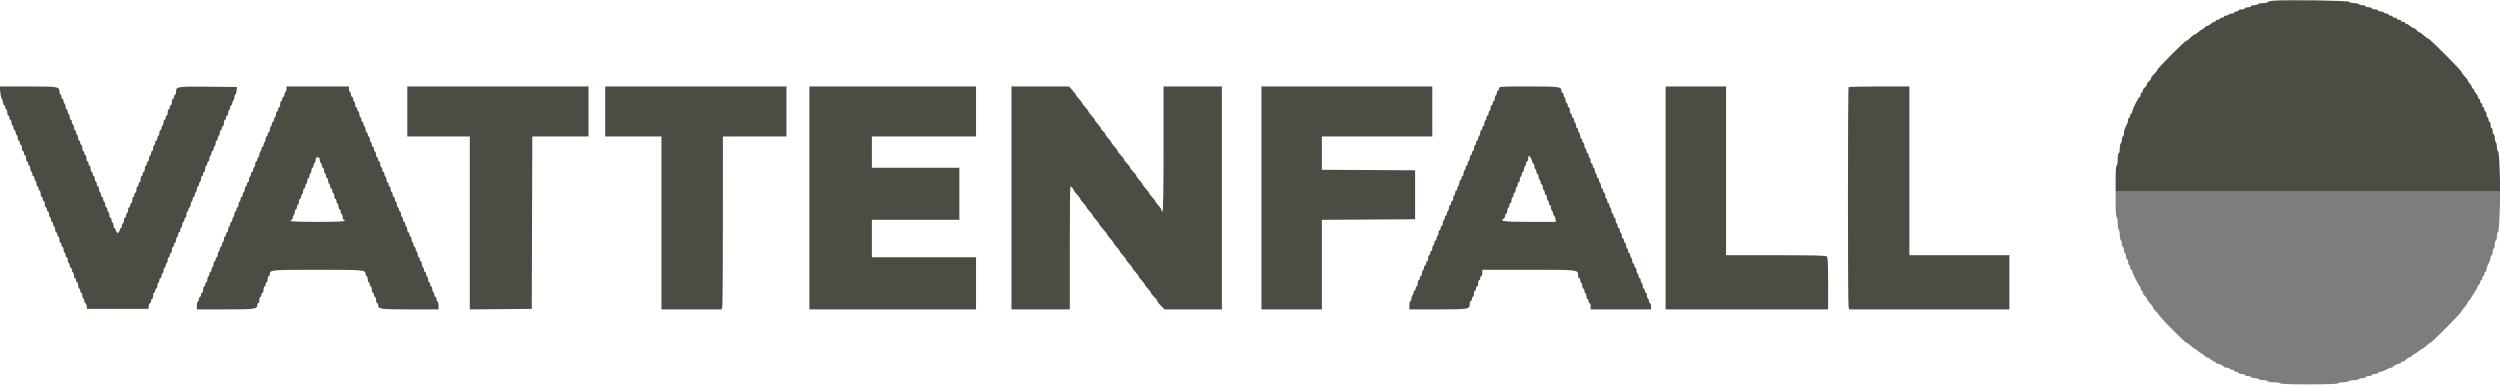 <svg id="svg" version="1.1" xmlns="http://www.w3.org/2000/svg" xmlns:xlink="http://www.w3.org/1999/xlink" width="400" height="61.667" viewBox="0, 0, 400,61.667"><g id="svgg"><path id="path0" d="M338.500 32.657 C 338.500 33.804,338.571 34.691,338.667 34.750 C 338.758 34.807,338.833 35.257,338.833 35.750 C 338.833 36.243,338.908 36.693,339.000 36.750 C 339.092 36.807,339.167 37.182,339.167 37.583 C 339.167 37.985,339.242 38.360,339.333 38.417 C 339.425 38.473,339.500 38.740,339.500 39.010 C 339.500 39.279,339.575 39.500,339.667 39.500 C 339.758 39.500,339.833 39.725,339.833 40.000 C 339.833 40.275,339.908 40.500,340.000 40.500 C 340.092 40.500,340.167 40.725,340.167 41.000 C 340.167 41.275,340.242 41.500,340.333 41.500 C 340.425 41.500,340.500 41.683,340.500 41.907 C 340.500 42.131,340.575 42.360,340.667 42.417 C 340.758 42.473,340.833 42.665,340.833 42.843 C 340.833 43.021,340.908 43.167,341.000 43.167 C 341.092 43.167,341.167 43.269,341.167 43.393 C 341.167 43.667,342.199 45.727,342.375 45.806 C 342.444 45.836,342.500 46.005,342.500 46.181 C 342.500 46.356,342.575 46.500,342.667 46.500 C 342.758 46.500,342.833 46.633,342.833 46.797 C 342.833 46.960,342.983 47.201,343.167 47.333 C 343.350 47.465,343.500 47.670,343.500 47.788 C 343.500 47.906,343.725 48.238,344.000 48.526 C 344.275 48.814,344.500 49.123,344.500 49.214 C 344.500 49.304,344.632 49.499,344.794 49.647 C 344.955 49.795,345.310 50.216,345.582 50.581 C 346.205 51.417,349.629 54.833,349.843 54.833 C 349.931 54.833,350.238 55.058,350.526 55.333 C 350.814 55.608,351.123 55.833,351.214 55.833 C 351.304 55.833,351.499 55.965,351.647 56.126 C 351.795 56.287,352.123 56.525,352.375 56.654 C 352.627 56.784,352.833 56.952,352.833 57.028 C 352.833 57.104,352.949 57.167,353.090 57.167 C 353.232 57.167,353.508 57.317,353.705 57.500 C 353.902 57.683,354.161 57.833,354.281 57.833 C 354.402 57.833,354.500 57.908,354.500 58.000 C 354.500 58.092,354.598 58.167,354.717 58.167 C 355.023 58.167,355.830 58.559,355.832 58.708 C 355.833 58.777,356.016 58.833,356.240 58.833 C 356.464 58.833,356.693 58.908,356.750 59.000 C 356.807 59.092,356.999 59.167,357.177 59.167 C 357.354 59.167,357.500 59.242,357.500 59.333 C 357.500 59.425,357.650 59.500,357.833 59.500 C 358.017 59.500,358.167 59.575,358.167 59.667 C 358.167 59.758,358.392 59.833,358.667 59.833 C 358.942 59.833,359.167 59.908,359.167 60.000 C 359.167 60.092,359.392 60.167,359.667 60.167 C 359.942 60.167,360.167 60.242,360.167 60.333 C 360.167 60.425,360.425 60.500,360.740 60.500 C 361.056 60.500,361.360 60.575,361.417 60.667 C 361.473 60.758,361.815 60.833,362.177 60.833 C 362.538 60.833,362.833 60.908,362.833 61.000 C 362.833 61.093,363.278 61.167,363.833 61.167 C 364.389 61.167,364.833 61.241,364.833 61.333 C 364.833 61.440,366.469 61.500,369.407 61.500 C 372.276 61.500,374.019 61.438,374.083 61.333 C 374.140 61.242,374.515 61.167,374.917 61.167 C 375.318 61.167,375.693 61.092,375.750 61.000 C 375.807 60.908,376.182 60.833,376.583 60.833 C 376.985 60.833,377.360 60.758,377.417 60.667 C 377.473 60.575,377.740 60.500,378.010 60.500 C 378.279 60.500,378.500 60.425,378.500 60.333 C 378.500 60.242,378.725 60.167,379.000 60.167 C 379.275 60.167,379.500 60.092,379.500 60.000 C 379.500 59.908,379.725 59.833,380.000 59.833 C 380.275 59.833,380.500 59.758,380.500 59.667 C 380.500 59.575,380.648 59.500,380.828 59.500 C 381.009 59.500,381.424 59.350,381.750 59.167 C 382.076 58.983,382.454 58.833,382.588 58.833 C 382.723 58.833,382.834 58.777,382.835 58.708 C 382.836 58.559,383.643 58.167,383.950 58.167 C 384.069 58.167,384.167 58.092,384.167 58.000 C 384.167 57.908,384.300 57.833,384.463 57.833 C 384.626 57.833,384.868 57.683,385.000 57.500 C 385.132 57.317,385.374 57.167,385.537 57.167 C 385.700 57.167,385.833 57.104,385.833 57.028 C 385.833 56.952,386.040 56.783,386.292 56.653 C 386.544 56.523,386.895 56.285,387.073 56.125 C 387.251 55.965,387.458 55.833,387.533 55.833 C 387.608 55.833,387.905 55.608,388.193 55.333 C 388.481 55.058,388.784 54.833,388.868 54.833 C 389.071 54.833,393.833 50.030,393.833 49.825 C 393.833 49.736,394.058 49.428,394.333 49.140 C 394.608 48.853,394.833 48.516,394.833 48.392 C 394.833 48.268,394.896 48.167,394.972 48.167 C 395.048 48.167,395.217 47.960,395.347 47.708 C 395.476 47.456,395.620 47.212,395.666 47.167 C 395.831 47.003,396.356 46.078,396.446 45.792 C 396.497 45.631,396.605 45.500,396.686 45.500 C 396.767 45.500,396.833 45.350,396.833 45.167 C 396.833 44.983,396.908 44.833,397.000 44.833 C 397.092 44.833,397.167 44.683,397.167 44.500 C 397.167 44.317,397.242 44.167,397.333 44.167 C 397.425 44.167,397.500 44.017,397.500 43.833 C 397.500 43.650,397.575 43.500,397.667 43.500 C 397.758 43.500,397.833 43.349,397.833 43.164 C 397.833 42.980,397.908 42.680,398.000 42.498 C 398.092 42.316,398.242 42.018,398.333 41.836 C 398.425 41.654,398.500 41.354,398.500 41.169 C 398.500 40.984,398.575 40.833,398.667 40.833 C 398.758 40.833,398.833 40.613,398.833 40.343 C 398.833 40.074,398.908 39.807,399.000 39.750 C 399.092 39.693,399.167 39.389,399.167 39.073 C 399.167 38.758,399.242 38.500,399.333 38.500 C 399.425 38.500,399.500 38.206,399.500 37.847 C 399.500 37.488,399.580 37.168,399.679 37.135 C 399.793 37.097,399.892 35.920,399.954 33.871 L 400.051 30.667 369.275 30.667 L 338.500 30.667 338.500 32.657 " stroke="none" fill="#7d7d7d" fill-rule="evenodd"></path><path id="path1" d="M363.708 0.114 C 363.227 0.153,362.833 0.255,362.833 0.342 C 362.833 0.429,362.500 0.500,362.093 0.500 C 361.686 0.500,361.307 0.575,361.250 0.667 C 361.193 0.758,360.926 0.833,360.657 0.833 C 360.387 0.833,360.167 0.908,360.167 1.000 C 360.167 1.092,359.942 1.167,359.667 1.167 C 359.392 1.167,359.167 1.242,359.167 1.333 C 359.167 1.425,358.942 1.500,358.667 1.500 C 358.392 1.500,358.167 1.575,358.167 1.667 C 358.167 1.758,358.017 1.833,357.833 1.833 C 357.650 1.833,357.500 1.908,357.500 2.000 C 357.500 2.092,357.317 2.167,357.093 2.167 C 356.869 2.167,356.640 2.242,356.583 2.333 C 356.527 2.425,356.335 2.500,356.157 2.500 C 355.979 2.500,355.833 2.575,355.833 2.667 C 355.833 2.758,355.683 2.833,355.500 2.833 C 355.317 2.833,355.167 2.908,355.167 3.000 C 355.167 3.092,355.017 3.167,354.833 3.167 C 354.650 3.167,354.500 3.242,354.500 3.333 C 354.500 3.425,354.402 3.500,354.281 3.500 C 354.161 3.500,353.902 3.650,353.705 3.833 C 353.508 4.017,353.232 4.167,353.090 4.167 C 352.949 4.167,352.833 4.229,352.833 4.305 C 352.833 4.381,352.627 4.550,352.375 4.679 C 352.123 4.808,351.795 5.046,351.647 5.207 C 351.499 5.368,351.285 5.500,351.172 5.500 C 351.059 5.500,350.757 5.725,350.500 6.000 C 350.243 6.275,349.947 6.500,349.843 6.500 C 349.606 6.500,345.167 10.956,345.167 11.193 C 345.167 11.288,344.942 11.576,344.667 11.833 C 344.392 12.090,344.167 12.404,344.167 12.530 C 344.167 12.656,344.017 12.868,343.833 13.000 C 343.650 13.132,343.500 13.357,343.500 13.500 C 343.500 13.643,343.350 13.868,343.167 14.000 C 342.983 14.132,342.833 14.374,342.833 14.537 C 342.833 14.700,342.758 14.833,342.667 14.833 C 342.575 14.833,342.500 14.983,342.500 15.167 C 342.500 15.350,342.438 15.500,342.361 15.500 C 342.169 15.500,341.167 17.477,341.167 17.857 C 341.167 18.027,341.092 18.167,341.000 18.167 C 340.908 18.167,340.833 18.317,340.833 18.500 C 340.833 18.683,340.758 18.833,340.667 18.833 C 340.575 18.833,340.500 18.984,340.500 19.169 C 340.500 19.493,340.441 19.654,340.026 20.456 C 339.920 20.661,339.833 21.055,339.833 21.331 C 339.833 21.607,339.758 21.833,339.667 21.833 C 339.575 21.833,339.500 22.054,339.500 22.323 C 339.500 22.593,339.425 22.860,339.333 22.917 C 339.242 22.973,339.167 23.353,339.167 23.760 C 339.167 24.167,339.092 24.500,339.000 24.500 C 338.907 24.500,338.833 24.944,338.833 25.500 C 338.833 26.056,338.759 26.500,338.667 26.500 C 338.564 26.500,338.500 27.306,338.500 28.583 L 338.500 30.667 369.275 30.667 L 400.051 30.667 399.954 27.462 C 399.892 25.413,399.793 24.237,399.679 24.198 C 399.580 24.166,399.500 23.850,399.500 23.496 C 399.500 23.142,399.425 22.807,399.333 22.750 C 399.242 22.693,399.167 22.389,399.167 22.073 C 399.167 21.758,399.092 21.500,399.000 21.500 C 398.908 21.500,398.833 21.275,398.833 21.000 C 398.833 20.725,398.758 20.500,398.667 20.500 C 398.575 20.500,398.500 20.275,398.500 20.000 C 398.500 19.725,398.425 19.500,398.333 19.500 C 398.242 19.500,398.167 19.354,398.167 19.177 C 398.167 18.999,398.092 18.807,398.000 18.750 C 397.908 18.693,397.833 18.464,397.833 18.240 C 397.833 18.016,397.758 17.833,397.667 17.833 C 397.575 17.833,397.500 17.683,397.500 17.500 C 397.500 17.317,397.425 17.167,397.333 17.167 C 397.242 17.167,397.167 17.017,397.167 16.833 C 397.167 16.650,397.092 16.500,397.000 16.500 C 396.908 16.500,396.833 16.350,396.833 16.167 C 396.833 15.983,396.758 15.833,396.667 15.833 C 396.575 15.833,396.500 15.718,396.500 15.576 C 396.500 15.435,396.350 15.158,396.167 14.962 C 395.983 14.765,395.833 14.505,395.833 14.385 C 395.833 14.265,395.758 14.167,395.667 14.167 C 395.575 14.167,395.500 14.068,395.500 13.948 C 395.500 13.828,395.350 13.569,395.167 13.372 C 394.983 13.175,394.833 12.947,394.833 12.865 C 394.833 12.783,394.608 12.481,394.333 12.193 C 394.058 11.905,393.833 11.594,393.833 11.502 C 393.833 11.274,388.740 6.167,388.513 6.167 C 388.412 6.167,388.095 5.942,387.807 5.667 C 387.519 5.392,387.199 5.167,387.095 5.167 C 386.992 5.167,386.799 5.017,386.667 4.833 C 386.535 4.650,386.327 4.500,386.206 4.500 C 386.085 4.500,385.825 4.350,385.628 4.167 C 385.431 3.983,385.172 3.833,385.052 3.833 C 384.932 3.833,384.833 3.758,384.833 3.667 C 384.833 3.575,384.683 3.500,384.500 3.500 C 384.317 3.500,384.167 3.425,384.167 3.333 C 384.167 3.242,384.017 3.167,383.833 3.167 C 383.650 3.167,383.500 3.092,383.500 3.000 C 383.500 2.908,383.350 2.833,383.167 2.833 C 382.983 2.833,382.833 2.758,382.833 2.667 C 382.833 2.575,382.683 2.500,382.500 2.500 C 382.317 2.500,382.167 2.425,382.167 2.333 C 382.167 2.242,382.021 2.167,381.843 2.167 C 381.665 2.167,381.473 2.092,381.417 2.000 C 381.360 1.908,381.131 1.833,380.907 1.833 C 380.683 1.833,380.500 1.758,380.500 1.667 C 380.500 1.575,380.275 1.500,380.000 1.500 C 379.725 1.500,379.500 1.425,379.500 1.333 C 379.500 1.242,379.275 1.167,379.000 1.167 C 378.725 1.167,378.500 1.092,378.500 1.000 C 378.500 0.908,378.279 0.833,378.010 0.833 C 377.740 0.833,377.473 0.758,377.417 0.667 C 377.360 0.575,377.033 0.500,376.690 0.500 C 376.347 0.500,375.973 0.406,375.858 0.292 C 375.652 0.085,365.860 -0.058,363.708 0.114 M0.050 14.774 C 0.104 15.291,0.227 15.793,0.324 15.890 C 0.421 15.987,0.500 16.239,0.500 16.450 C 0.500 16.661,0.575 16.833,0.667 16.833 C 0.758 16.833,0.833 16.983,0.833 17.167 C 0.833 17.350,0.908 17.500,1.000 17.500 C 1.092 17.500,1.167 17.725,1.167 18.000 C 1.167 18.275,1.242 18.500,1.333 18.500 C 1.425 18.500,1.500 18.650,1.500 18.833 C 1.500 19.017,1.575 19.167,1.667 19.167 C 1.758 19.167,1.833 19.350,1.833 19.573 C 1.833 19.797,1.908 20.027,2.000 20.083 C 2.092 20.140,2.167 20.332,2.167 20.510 C 2.167 20.688,2.242 20.833,2.333 20.833 C 2.425 20.833,2.500 20.979,2.500 21.157 C 2.500 21.335,2.575 21.527,2.667 21.583 C 2.758 21.640,2.833 21.869,2.833 22.093 C 2.833 22.317,2.908 22.500,3.000 22.500 C 3.092 22.500,3.167 22.650,3.167 22.833 C 3.167 23.017,3.242 23.167,3.333 23.167 C 3.425 23.167,3.500 23.392,3.500 23.667 C 3.500 23.942,3.575 24.167,3.667 24.167 C 3.758 24.167,3.833 24.317,3.833 24.500 C 3.833 24.683,3.908 24.833,4.000 24.833 C 4.092 24.833,4.167 25.058,4.167 25.333 C 4.167 25.608,4.242 25.833,4.333 25.833 C 4.425 25.833,4.500 25.983,4.500 26.167 C 4.500 26.350,4.575 26.500,4.667 26.500 C 4.758 26.500,4.833 26.683,4.833 26.907 C 4.833 27.131,4.908 27.360,5.000 27.417 C 5.092 27.473,5.167 27.665,5.167 27.843 C 5.167 28.021,5.242 28.167,5.333 28.167 C 5.425 28.167,5.500 28.312,5.500 28.490 C 5.500 28.668,5.575 28.860,5.667 28.917 C 5.758 28.973,5.833 29.203,5.833 29.427 C 5.833 29.650,5.908 29.833,6.000 29.833 C 6.092 29.833,6.167 29.983,6.167 30.167 C 6.167 30.350,6.242 30.500,6.333 30.500 C 6.425 30.500,6.500 30.725,6.500 31.000 C 6.500 31.275,6.575 31.500,6.667 31.500 C 6.758 31.500,6.833 31.650,6.833 31.833 C 6.833 32.017,6.908 32.167,7.000 32.167 C 7.092 32.167,7.167 32.392,7.167 32.667 C 7.167 32.942,7.242 33.167,7.333 33.167 C 7.425 33.167,7.500 33.317,7.500 33.500 C 7.500 33.683,7.575 33.833,7.667 33.833 C 7.758 33.833,7.833 34.016,7.833 34.240 C 7.833 34.464,7.908 34.693,8.000 34.750 C 8.092 34.807,8.167 34.999,8.167 35.177 C 8.167 35.354,8.242 35.500,8.333 35.500 C 8.425 35.500,8.500 35.646,8.500 35.823 C 8.500 36.001,8.575 36.193,8.667 36.250 C 8.758 36.307,8.833 36.536,8.833 36.760 C 8.833 36.984,8.908 37.167,9.000 37.167 C 9.092 37.167,9.167 37.317,9.167 37.500 C 9.167 37.683,9.242 37.833,9.333 37.833 C 9.425 37.833,9.500 38.058,9.500 38.333 C 9.500 38.608,9.575 38.833,9.667 38.833 C 9.758 38.833,9.833 38.983,9.833 39.167 C 9.833 39.350,9.908 39.500,10.000 39.500 C 10.092 39.500,10.167 39.683,10.167 39.907 C 10.167 40.131,10.242 40.360,10.333 40.417 C 10.425 40.473,10.500 40.665,10.500 40.843 C 10.500 41.021,10.575 41.167,10.667 41.167 C 10.758 41.167,10.833 41.350,10.833 41.573 C 10.833 41.797,10.908 42.027,11.000 42.083 C 11.092 42.140,11.167 42.332,11.167 42.510 C 11.167 42.688,11.242 42.833,11.333 42.833 C 11.425 42.833,11.500 42.979,11.500 43.157 C 11.500 43.335,11.575 43.527,11.667 43.583 C 11.758 43.640,11.833 43.869,11.833 44.093 C 11.833 44.317,11.908 44.500,12.000 44.500 C 12.092 44.500,12.167 44.650,12.167 44.833 C 12.167 45.017,12.242 45.167,12.333 45.167 C 12.425 45.167,12.500 45.392,12.500 45.667 C 12.500 45.942,12.575 46.167,12.667 46.167 C 12.758 46.167,12.833 46.317,12.833 46.500 C 12.833 46.683,12.908 46.833,13.000 46.833 C 13.092 46.833,13.167 47.016,13.167 47.240 C 13.167 47.464,13.242 47.693,13.333 47.750 C 13.425 47.807,13.500 47.999,13.500 48.177 C 13.500 48.354,13.570 48.500,13.656 48.500 C 13.741 48.500,13.835 48.706,13.864 48.958 L 13.917 49.417 18.833 49.417 L 23.750 49.417 23.803 48.958 C 23.832 48.706,23.925 48.500,24.011 48.500 C 24.097 48.500,24.167 48.350,24.167 48.167 C 24.167 47.983,24.242 47.833,24.333 47.833 C 24.425 47.833,24.500 47.608,24.500 47.333 C 24.500 47.058,24.575 46.833,24.667 46.833 C 24.758 46.833,24.833 46.683,24.833 46.500 C 24.833 46.317,24.908 46.167,25.000 46.167 C 25.092 46.167,25.167 45.984,25.167 45.760 C 25.167 45.536,25.242 45.307,25.333 45.250 C 25.425 45.193,25.500 45.001,25.500 44.823 C 25.500 44.646,25.575 44.500,25.667 44.500 C 25.758 44.500,25.833 44.354,25.833 44.177 C 25.833 43.999,25.908 43.807,26.000 43.750 C 26.092 43.693,26.167 43.464,26.167 43.240 C 26.167 43.016,26.242 42.833,26.333 42.833 C 26.425 42.833,26.500 42.688,26.500 42.510 C 26.500 42.332,26.575 42.140,26.667 42.083 C 26.758 42.027,26.833 41.797,26.833 41.573 C 26.833 41.350,26.908 41.167,27.000 41.167 C 27.092 41.167,27.167 41.017,27.167 40.833 C 27.167 40.650,27.242 40.500,27.333 40.500 C 27.425 40.500,27.500 40.275,27.500 40.000 C 27.500 39.725,27.575 39.500,27.667 39.500 C 27.758 39.500,27.833 39.350,27.833 39.167 C 27.833 38.983,27.908 38.833,28.000 38.833 C 28.092 38.833,28.167 38.650,28.167 38.427 C 28.167 38.203,28.242 37.973,28.333 37.917 C 28.425 37.860,28.500 37.668,28.500 37.490 C 28.500 37.312,28.575 37.167,28.667 37.167 C 28.758 37.167,28.833 37.021,28.833 36.843 C 28.833 36.665,28.908 36.473,29.000 36.417 C 29.092 36.360,29.167 36.131,29.167 35.907 C 29.167 35.683,29.242 35.500,29.333 35.500 C 29.425 35.500,29.500 35.350,29.500 35.167 C 29.500 34.983,29.575 34.833,29.667 34.833 C 29.758 34.833,29.833 34.608,29.833 34.333 C 29.833 34.058,29.908 33.833,30.000 33.833 C 30.092 33.833,30.167 33.683,30.167 33.500 C 30.167 33.317,30.242 33.167,30.333 33.167 C 30.425 33.167,30.500 32.984,30.500 32.760 C 30.500 32.536,30.575 32.307,30.667 32.250 C 30.758 32.193,30.833 32.001,30.833 31.823 C 30.833 31.646,30.908 31.500,31.000 31.500 C 31.092 31.500,31.167 31.354,31.167 31.177 C 31.167 30.999,31.242 30.807,31.333 30.750 C 31.425 30.693,31.500 30.464,31.500 30.240 C 31.500 30.016,31.575 29.833,31.667 29.833 C 31.758 29.833,31.833 29.688,31.833 29.510 C 31.833 29.332,31.908 29.140,32.000 29.083 C 32.092 29.027,32.167 28.797,32.167 28.573 C 32.167 28.350,32.242 28.167,32.333 28.167 C 32.425 28.167,32.500 28.017,32.500 27.833 C 32.500 27.650,32.575 27.500,32.667 27.500 C 32.758 27.500,32.833 27.275,32.833 27.000 C 32.833 26.725,32.908 26.500,33.000 26.500 C 33.092 26.500,33.167 26.350,33.167 26.167 C 33.167 25.983,33.242 25.833,33.333 25.833 C 33.425 25.833,33.500 25.650,33.500 25.427 C 33.500 25.203,33.575 24.973,33.667 24.917 C 33.758 24.860,33.833 24.668,33.833 24.490 C 33.833 24.312,33.908 24.167,34.000 24.167 C 34.092 24.167,34.167 24.021,34.167 23.843 C 34.167 23.665,34.242 23.473,34.333 23.417 C 34.425 23.360,34.500 23.131,34.500 22.907 C 34.500 22.683,34.575 22.500,34.667 22.500 C 34.758 22.500,34.833 22.354,34.833 22.177 C 34.833 21.999,34.908 21.807,35.000 21.750 C 35.092 21.693,35.167 21.464,35.167 21.240 C 35.167 21.016,35.242 20.833,35.333 20.833 C 35.425 20.833,35.500 20.683,35.500 20.500 C 35.500 20.317,35.575 20.167,35.667 20.167 C 35.758 20.167,35.833 19.942,35.833 19.667 C 35.833 19.392,35.908 19.167,36.000 19.167 C 36.092 19.167,36.167 19.017,36.167 18.833 C 36.167 18.650,36.242 18.500,36.333 18.500 C 36.425 18.500,36.500 18.317,36.500 18.093 C 36.500 17.869,36.575 17.640,36.667 17.583 C 36.758 17.527,36.833 17.335,36.833 17.157 C 36.833 16.979,36.908 16.833,37.000 16.833 C 37.092 16.833,37.167 16.688,37.167 16.510 C 37.167 16.332,37.242 16.140,37.333 16.083 C 37.425 16.027,37.500 15.804,37.500 15.587 C 37.500 15.371,37.568 15.169,37.652 15.139 C 37.735 15.108,37.829 14.821,37.860 14.500 L 37.917 13.917 33.282 13.872 C 28.249 13.824,28.167 13.838,28.167 14.738 C 28.167 14.974,28.092 15.167,28.000 15.167 C 27.908 15.167,27.833 15.317,27.833 15.500 C 27.833 15.683,27.758 15.833,27.667 15.833 C 27.575 15.833,27.500 16.058,27.500 16.333 C 27.500 16.608,27.425 16.833,27.333 16.833 C 27.242 16.833,27.167 16.983,27.167 17.167 C 27.167 17.350,27.092 17.500,27.000 17.500 C 26.908 17.500,26.833 17.725,26.833 18.000 C 26.833 18.275,26.758 18.500,26.667 18.500 C 26.575 18.500,26.500 18.650,26.500 18.833 C 26.500 19.017,26.425 19.167,26.333 19.167 C 26.242 19.167,26.167 19.350,26.167 19.573 C 26.167 19.797,26.092 20.027,26.000 20.083 C 25.908 20.140,25.833 20.332,25.833 20.510 C 25.833 20.688,25.758 20.833,25.667 20.833 C 25.575 20.833,25.500 21.016,25.500 21.240 C 25.500 21.464,25.425 21.693,25.333 21.750 C 25.242 21.807,25.167 21.999,25.167 22.177 C 25.167 22.354,25.092 22.500,25.000 22.500 C 24.908 22.500,24.833 22.646,24.833 22.823 C 24.833 23.001,24.758 23.193,24.667 23.250 C 24.575 23.307,24.500 23.536,24.500 23.760 C 24.500 23.984,24.425 24.167,24.333 24.167 C 24.242 24.167,24.167 24.312,24.167 24.490 C 24.167 24.668,24.092 24.860,24.000 24.917 C 23.908 24.973,23.833 25.203,23.833 25.427 C 23.833 25.650,23.758 25.833,23.667 25.833 C 23.575 25.833,23.500 25.983,23.500 26.167 C 23.500 26.350,23.425 26.500,23.333 26.500 C 23.242 26.500,23.167 26.725,23.167 27.000 C 23.167 27.275,23.092 27.500,23.000 27.500 C 22.908 27.500,22.833 27.650,22.833 27.833 C 22.833 28.017,22.758 28.167,22.667 28.167 C 22.575 28.167,22.500 28.392,22.500 28.667 C 22.500 28.942,22.425 29.167,22.333 29.167 C 22.242 29.167,22.167 29.317,22.167 29.500 C 22.167 29.683,22.092 29.833,22.000 29.833 C 21.908 29.833,21.833 30.058,21.833 30.333 C 21.833 30.608,21.758 30.833,21.667 30.833 C 21.575 30.833,21.500 30.983,21.500 31.167 C 21.500 31.350,21.425 31.500,21.333 31.500 C 21.242 31.500,21.167 31.725,21.167 32.000 C 21.167 32.275,21.092 32.500,21.000 32.500 C 20.908 32.500,20.833 32.650,20.833 32.833 C 20.833 33.017,20.758 33.167,20.667 33.167 C 20.575 33.167,20.500 33.350,20.500 33.573 C 20.500 33.797,20.425 34.027,20.333 34.083 C 20.242 34.140,20.167 34.332,20.167 34.510 C 20.167 34.688,20.092 34.833,20.000 34.833 C 19.908 34.833,19.833 35.016,19.833 35.240 C 19.833 35.464,19.758 35.693,19.667 35.750 C 19.575 35.807,19.500 35.999,19.500 36.177 C 19.500 36.354,19.430 36.500,19.345 36.500 C 19.260 36.500,19.166 36.669,19.137 36.875 C 19.107 37.081,18.971 37.250,18.833 37.250 C 18.696 37.250,18.559 37.081,18.530 36.875 C 18.501 36.669,18.407 36.500,18.322 36.500 C 18.236 36.500,18.167 36.317,18.167 36.093 C 18.167 35.869,18.092 35.640,18.000 35.583 C 17.908 35.527,17.833 35.335,17.833 35.157 C 17.833 34.979,17.758 34.833,17.667 34.833 C 17.575 34.833,17.500 34.650,17.500 34.427 C 17.500 34.203,17.425 33.973,17.333 33.917 C 17.242 33.860,17.167 33.668,17.167 33.490 C 17.167 33.312,17.092 33.167,17.000 33.167 C 16.908 33.167,16.833 32.984,16.833 32.760 C 16.833 32.536,16.758 32.307,16.667 32.250 C 16.575 32.193,16.500 32.001,16.500 31.823 C 16.500 31.646,16.425 31.500,16.333 31.500 C 16.242 31.500,16.167 31.354,16.167 31.177 C 16.167 30.999,16.092 30.807,16.000 30.750 C 15.908 30.693,15.833 30.464,15.833 30.240 C 15.833 30.016,15.758 29.833,15.667 29.833 C 15.575 29.833,15.500 29.688,15.500 29.510 C 15.500 29.332,15.425 29.140,15.333 29.083 C 15.242 29.027,15.167 28.797,15.167 28.573 C 15.167 28.350,15.092 28.167,15.000 28.167 C 14.908 28.167,14.833 28.017,14.833 27.833 C 14.833 27.650,14.758 27.500,14.667 27.500 C 14.575 27.500,14.500 27.275,14.500 27.000 C 14.500 26.725,14.425 26.500,14.333 26.500 C 14.242 26.500,14.167 26.350,14.167 26.167 C 14.167 25.983,14.092 25.833,14.000 25.833 C 13.908 25.833,13.833 25.608,13.833 25.333 C 13.833 25.058,13.758 24.833,13.667 24.833 C 13.575 24.833,13.500 24.683,13.500 24.500 C 13.500 24.317,13.425 24.167,13.333 24.167 C 13.242 24.167,13.167 23.942,13.167 23.667 C 13.167 23.392,13.092 23.167,13.000 23.167 C 12.908 23.167,12.833 23.017,12.833 22.833 C 12.833 22.650,12.758 22.500,12.667 22.500 C 12.575 22.500,12.500 22.317,12.500 22.093 C 12.500 21.869,12.425 21.640,12.333 21.583 C 12.242 21.527,12.167 21.335,12.167 21.157 C 12.167 20.979,12.092 20.833,12.000 20.833 C 11.908 20.833,11.833 20.650,11.833 20.427 C 11.833 20.203,11.758 19.973,11.667 19.917 C 11.575 19.860,11.500 19.668,11.500 19.490 C 11.500 19.312,11.425 19.167,11.333 19.167 C 11.242 19.167,11.167 18.984,11.167 18.760 C 11.167 18.536,11.092 18.307,11.000 18.250 C 10.908 18.193,10.833 18.001,10.833 17.823 C 10.833 17.646,10.758 17.500,10.667 17.500 C 10.575 17.500,10.500 17.317,10.500 17.093 C 10.500 16.869,10.425 16.640,10.333 16.583 C 10.242 16.527,10.167 16.335,10.167 16.157 C 10.167 15.979,10.092 15.833,10.000 15.833 C 9.908 15.833,9.833 15.688,9.833 15.510 C 9.833 15.332,9.758 15.140,9.667 15.083 C 9.575 15.027,9.500 14.829,9.500 14.645 C 9.500 13.863,9.316 13.833,4.489 13.833 L -0.047 13.833 0.050 14.774 M45.833 14.240 C 45.833 14.464,45.758 14.693,45.667 14.750 C 45.575 14.807,45.500 14.999,45.500 15.177 C 45.500 15.354,45.425 15.500,45.333 15.500 C 45.242 15.500,45.167 15.650,45.167 15.833 C 45.167 16.017,45.092 16.167,45.000 16.167 C 44.908 16.167,44.833 16.392,44.833 16.667 C 44.833 16.942,44.758 17.167,44.667 17.167 C 44.575 17.167,44.500 17.317,44.500 17.500 C 44.500 17.683,44.425 17.833,44.333 17.833 C 44.242 17.833,44.167 18.016,44.167 18.240 C 44.167 18.464,44.092 18.693,44.000 18.750 C 43.908 18.807,43.833 18.999,43.833 19.177 C 43.833 19.354,43.758 19.500,43.667 19.500 C 43.575 19.500,43.500 19.646,43.500 19.823 C 43.500 20.001,43.425 20.193,43.333 20.250 C 43.242 20.307,43.167 20.536,43.167 20.760 C 43.167 20.984,43.092 21.167,43.000 21.167 C 42.908 21.167,42.833 21.317,42.833 21.500 C 42.833 21.683,42.758 21.833,42.667 21.833 C 42.575 21.833,42.500 22.016,42.500 22.240 C 42.500 22.464,42.425 22.693,42.333 22.750 C 42.242 22.807,42.167 22.999,42.167 23.177 C 42.167 23.354,42.092 23.500,42.000 23.500 C 41.908 23.500,41.833 23.646,41.833 23.823 C 41.833 24.001,41.758 24.193,41.667 24.250 C 41.575 24.307,41.500 24.536,41.500 24.760 C 41.500 24.984,41.425 25.167,41.333 25.167 C 41.242 25.167,41.167 25.317,41.167 25.500 C 41.167 25.683,41.092 25.833,41.000 25.833 C 40.908 25.833,40.833 26.016,40.833 26.240 C 40.833 26.464,40.758 26.693,40.667 26.750 C 40.575 26.807,40.500 26.999,40.500 27.177 C 40.500 27.354,40.425 27.500,40.333 27.500 C 40.242 27.500,40.167 27.646,40.167 27.823 C 40.167 28.001,40.092 28.193,40.000 28.250 C 39.908 28.307,39.833 28.536,39.833 28.760 C 39.833 28.984,39.758 29.167,39.667 29.167 C 39.575 29.167,39.500 29.317,39.500 29.500 C 39.500 29.683,39.425 29.833,39.333 29.833 C 39.242 29.833,39.167 30.016,39.167 30.240 C 39.167 30.464,39.092 30.693,39.000 30.750 C 38.908 30.807,38.833 30.999,38.833 31.177 C 38.833 31.354,38.758 31.500,38.667 31.500 C 38.575 31.500,38.500 31.646,38.500 31.823 C 38.500 32.001,38.425 32.193,38.333 32.250 C 38.242 32.307,38.167 32.536,38.167 32.760 C 38.167 32.984,38.092 33.167,38.000 33.167 C 37.908 33.167,37.833 33.317,37.833 33.500 C 37.833 33.683,37.758 33.833,37.667 33.833 C 37.575 33.833,37.500 34.016,37.500 34.240 C 37.500 34.464,37.425 34.693,37.333 34.750 C 37.242 34.807,37.167 34.999,37.167 35.177 C 37.167 35.354,37.092 35.500,37.000 35.500 C 36.908 35.500,36.833 35.646,36.833 35.823 C 36.833 36.001,36.758 36.193,36.667 36.250 C 36.575 36.307,36.500 36.536,36.500 36.760 C 36.500 36.984,36.425 37.167,36.333 37.167 C 36.242 37.167,36.167 37.317,36.167 37.500 C 36.167 37.683,36.092 37.833,36.000 37.833 C 35.908 37.833,35.833 38.016,35.833 38.240 C 35.833 38.464,35.758 38.693,35.667 38.750 C 35.575 38.807,35.500 38.999,35.500 39.177 C 35.500 39.354,35.425 39.500,35.333 39.500 C 35.242 39.500,35.167 39.646,35.167 39.823 C 35.167 40.001,35.092 40.193,35.000 40.250 C 34.908 40.307,34.833 40.536,34.833 40.760 C 34.833 40.984,34.758 41.167,34.667 41.167 C 34.575 41.167,34.500 41.317,34.500 41.500 C 34.500 41.683,34.425 41.833,34.333 41.833 C 34.242 41.833,34.167 42.016,34.167 42.240 C 34.167 42.464,34.092 42.693,34.000 42.750 C 33.908 42.807,33.833 42.999,33.833 43.177 C 33.833 43.354,33.758 43.500,33.667 43.500 C 33.575 43.500,33.500 43.646,33.500 43.823 C 33.500 44.001,33.425 44.193,33.333 44.250 C 33.242 44.307,33.167 44.536,33.167 44.760 C 33.167 44.984,33.092 45.167,33.000 45.167 C 32.908 45.167,32.833 45.317,32.833 45.500 C 32.833 45.683,32.758 45.833,32.667 45.833 C 32.575 45.833,32.500 46.058,32.500 46.333 C 32.500 46.608,32.425 46.833,32.333 46.833 C 32.242 46.833,32.167 46.983,32.167 47.167 C 32.167 47.350,32.092 47.500,32.000 47.500 C 31.908 47.500,31.833 47.646,31.833 47.823 C 31.833 48.001,31.758 48.193,31.667 48.250 C 31.575 48.307,31.500 48.611,31.500 48.927 L 31.500 49.500 36.095 49.500 C 40.905 49.500,41.167 49.462,41.167 48.762 C 41.167 48.618,41.242 48.500,41.333 48.500 C 41.425 48.500,41.500 48.275,41.500 48.000 C 41.500 47.725,41.575 47.500,41.667 47.500 C 41.758 47.500,41.833 47.350,41.833 47.167 C 41.833 46.983,41.908 46.833,42.000 46.833 C 42.092 46.833,42.167 46.608,42.167 46.333 C 42.167 46.058,42.242 45.833,42.333 45.833 C 42.425 45.833,42.500 45.683,42.500 45.500 C 42.500 45.317,42.575 45.167,42.667 45.167 C 42.758 45.167,42.833 44.942,42.833 44.667 C 42.833 44.392,42.908 44.167,43.000 44.167 C 43.092 44.167,43.167 44.049,43.167 43.905 C 43.167 43.176,43.260 43.167,50.833 43.167 C 58.407 43.167,58.500 43.176,58.500 43.905 C 58.500 44.049,58.575 44.167,58.667 44.167 C 58.758 44.167,58.833 44.392,58.833 44.667 C 58.833 44.942,58.908 45.167,59.000 45.167 C 59.092 45.167,59.167 45.317,59.167 45.500 C 59.167 45.683,59.242 45.833,59.333 45.833 C 59.425 45.833,59.500 46.058,59.500 46.333 C 59.500 46.608,59.575 46.833,59.667 46.833 C 59.758 46.833,59.833 46.983,59.833 47.167 C 59.833 47.350,59.908 47.500,60.000 47.500 C 60.092 47.500,60.167 47.725,60.167 48.000 C 60.167 48.275,60.242 48.500,60.333 48.500 C 60.425 48.500,60.500 48.618,60.500 48.762 C 60.500 49.462,60.762 49.500,65.571 49.500 L 70.167 49.500 70.167 48.927 C 70.167 48.611,70.092 48.307,70.000 48.250 C 69.908 48.193,69.833 48.001,69.833 47.823 C 69.833 47.646,69.758 47.500,69.667 47.500 C 69.575 47.500,69.500 47.354,69.500 47.177 C 69.500 46.999,69.425 46.807,69.333 46.750 C 69.242 46.693,69.167 46.464,69.167 46.240 C 69.167 46.016,69.092 45.833,69.000 45.833 C 68.908 45.833,68.833 45.683,68.833 45.500 C 68.833 45.317,68.758 45.167,68.667 45.167 C 68.575 45.167,68.500 44.984,68.500 44.760 C 68.500 44.536,68.425 44.307,68.333 44.250 C 68.242 44.193,68.167 44.001,68.167 43.823 C 68.167 43.646,68.092 43.500,68.000 43.500 C 67.908 43.500,67.833 43.354,67.833 43.177 C 67.833 42.999,67.758 42.807,67.667 42.750 C 67.575 42.693,67.500 42.464,67.500 42.240 C 67.500 42.016,67.425 41.833,67.333 41.833 C 67.242 41.833,67.167 41.683,67.167 41.500 C 67.167 41.317,67.092 41.167,67.000 41.167 C 66.908 41.167,66.833 40.984,66.833 40.760 C 66.833 40.536,66.758 40.307,66.667 40.250 C 66.575 40.193,66.500 40.001,66.500 39.823 C 66.500 39.646,66.425 39.500,66.333 39.500 C 66.242 39.500,66.167 39.354,66.167 39.177 C 66.167 38.999,66.092 38.807,66.000 38.750 C 65.908 38.693,65.833 38.464,65.833 38.240 C 65.833 38.016,65.758 37.833,65.667 37.833 C 65.575 37.833,65.500 37.683,65.500 37.500 C 65.500 37.317,65.425 37.167,65.333 37.167 C 65.242 37.167,65.167 36.984,65.167 36.760 C 65.167 36.536,65.092 36.307,65.000 36.250 C 64.908 36.193,64.833 36.001,64.833 35.823 C 64.833 35.646,64.758 35.500,64.667 35.500 C 64.575 35.500,64.500 35.354,64.500 35.177 C 64.500 34.999,64.425 34.807,64.333 34.750 C 64.242 34.693,64.167 34.464,64.167 34.240 C 64.167 34.016,64.092 33.833,64.000 33.833 C 63.908 33.833,63.833 33.683,63.833 33.500 C 63.833 33.317,63.758 33.167,63.667 33.167 C 63.575 33.167,63.500 32.984,63.500 32.760 C 63.500 32.536,63.425 32.307,63.333 32.250 C 63.242 32.193,63.167 32.001,63.167 31.823 C 63.167 31.646,63.092 31.500,63.000 31.500 C 62.908 31.500,62.833 31.354,62.833 31.177 C 62.833 30.999,62.758 30.807,62.667 30.750 C 62.575 30.693,62.500 30.464,62.500 30.240 C 62.500 30.016,62.425 29.833,62.333 29.833 C 62.242 29.833,62.167 29.683,62.167 29.500 C 62.167 29.317,62.092 29.167,62.000 29.167 C 61.908 29.167,61.833 28.984,61.833 28.760 C 61.833 28.536,61.758 28.307,61.667 28.250 C 61.575 28.193,61.500 28.001,61.500 27.823 C 61.500 27.646,61.425 27.500,61.333 27.500 C 61.242 27.500,61.167 27.354,61.167 27.177 C 61.167 26.999,61.092 26.807,61.000 26.750 C 60.908 26.693,60.833 26.464,60.833 26.240 C 60.833 26.016,60.758 25.833,60.667 25.833 C 60.575 25.833,60.500 25.683,60.500 25.500 C 60.500 25.317,60.425 25.167,60.333 25.167 C 60.242 25.167,60.167 24.984,60.167 24.760 C 60.167 24.536,60.092 24.307,60.000 24.250 C 59.908 24.193,59.833 24.001,59.833 23.823 C 59.833 23.646,59.758 23.500,59.667 23.500 C 59.575 23.500,59.500 23.354,59.500 23.177 C 59.500 22.999,59.425 22.807,59.333 22.750 C 59.242 22.693,59.167 22.464,59.167 22.240 C 59.167 22.016,59.092 21.833,59.000 21.833 C 58.908 21.833,58.833 21.683,58.833 21.500 C 58.833 21.317,58.758 21.167,58.667 21.167 C 58.575 21.167,58.500 20.984,58.500 20.760 C 58.500 20.536,58.425 20.307,58.333 20.250 C 58.242 20.193,58.167 20.001,58.167 19.823 C 58.167 19.646,58.092 19.500,58.000 19.500 C 57.908 19.500,57.833 19.354,57.833 19.177 C 57.833 18.999,57.758 18.807,57.667 18.750 C 57.575 18.693,57.500 18.464,57.500 18.240 C 57.500 18.016,57.425 17.833,57.333 17.833 C 57.242 17.833,57.167 17.683,57.167 17.500 C 57.167 17.317,57.092 17.167,57.000 17.167 C 56.908 17.167,56.833 16.984,56.833 16.760 C 56.833 16.536,56.758 16.307,56.667 16.250 C 56.575 16.193,56.500 16.001,56.500 15.823 C 56.500 15.646,56.425 15.500,56.333 15.500 C 56.242 15.500,56.167 15.354,56.167 15.177 C 56.167 14.999,56.092 14.807,56.000 14.750 C 55.908 14.693,55.833 14.464,55.833 14.240 L 55.833 13.833 50.833 13.833 L 45.833 13.833 45.833 14.240 M65.167 17.833 L 65.167 21.833 70.167 21.833 L 75.167 21.833 75.167 35.669 L 75.167 49.505 80.125 49.461 L 85.083 49.417 85.126 35.625 L 85.169 21.833 89.668 21.833 L 94.167 21.833 94.167 17.833 L 94.167 13.833 79.667 13.833 L 65.167 13.833 65.167 17.833 M96.833 17.833 L 96.833 21.833 101.333 21.833 L 105.833 21.833 105.833 35.667 L 105.833 49.500 110.647 49.500 L 115.461 49.500 115.562 49.125 C 115.617 48.919,115.663 42.694,115.664 35.292 L 115.667 21.833 120.750 21.833 L 125.833 21.833 125.833 17.833 L 125.833 13.833 111.333 13.833 L 96.833 13.833 96.833 17.833 M129.500 31.667 L 129.500 49.500 142.833 49.500 L 156.167 49.500 156.167 45.333 L 156.167 41.167 147.833 41.167 L 139.500 41.167 139.500 38.167 L 139.500 35.167 146.500 35.167 L 153.500 35.167 153.500 31.000 L 153.500 26.833 146.500 26.833 L 139.500 26.833 139.500 24.333 L 139.500 21.833 147.833 21.833 L 156.167 21.833 156.167 17.833 L 156.167 13.833 142.833 13.833 L 129.500 13.833 129.500 31.667 M161.833 31.667 L 161.833 49.500 166.500 49.500 L 171.167 49.500 171.167 39.667 C 171.167 34.258,171.210 29.833,171.262 29.833 C 171.415 29.833,171.833 30.295,171.833 30.463 C 171.833 30.548,172.058 30.853,172.333 31.140 C 172.608 31.428,172.833 31.728,172.833 31.807 C 172.833 31.886,173.058 32.186,173.333 32.474 C 173.608 32.762,173.833 33.062,173.833 33.140 C 173.833 33.219,174.058 33.519,174.333 33.807 C 174.608 34.095,174.833 34.395,174.833 34.474 C 174.833 34.553,175.058 34.853,175.333 35.140 C 175.608 35.428,175.833 35.724,175.833 35.797 C 175.833 35.870,176.133 36.262,176.500 36.667 C 176.867 37.072,177.167 37.463,177.167 37.537 C 177.167 37.610,177.392 37.905,177.667 38.193 C 177.942 38.481,178.167 38.781,178.167 38.860 C 178.167 38.938,178.392 39.238,178.667 39.526 C 178.942 39.814,179.167 40.114,179.167 40.193 C 179.167 40.272,179.392 40.572,179.667 40.860 C 179.942 41.147,180.167 41.447,180.167 41.526 C 180.167 41.605,180.392 41.905,180.667 42.193 C 180.942 42.481,181.167 42.781,181.167 42.860 C 181.167 42.938,181.392 43.238,181.667 43.526 C 181.942 43.814,182.167 44.114,182.167 44.193 C 182.167 44.272,182.392 44.572,182.667 44.860 C 182.942 45.147,183.167 45.447,183.167 45.526 C 183.167 45.605,183.392 45.905,183.667 46.193 C 183.942 46.481,184.167 46.787,184.167 46.875 C 184.167 46.962,184.392 47.243,184.667 47.500 C 184.942 47.757,185.167 48.052,185.167 48.156 C 185.167 48.260,185.427 48.604,185.744 48.922 L 186.322 49.500 190.911 49.500 L 195.500 49.500 195.500 31.667 L 195.500 13.833 190.833 13.833 L 186.167 13.833 186.167 23.833 C 186.167 30.389,186.109 33.833,186.000 33.833 C 185.908 33.833,185.833 33.732,185.833 33.608 C 185.833 33.484,185.608 33.147,185.333 32.860 C 185.058 32.572,184.833 32.272,184.833 32.193 C 184.833 32.114,184.608 31.814,184.333 31.526 C 184.058 31.238,183.833 30.938,183.833 30.860 C 183.833 30.781,183.608 30.481,183.333 30.193 C 183.058 29.905,182.833 29.605,182.833 29.526 C 182.833 29.447,182.608 29.147,182.333 28.860 C 182.058 28.572,181.833 28.253,181.833 28.152 C 181.833 28.050,181.608 27.757,181.333 27.500 C 181.058 27.243,180.833 26.943,180.833 26.833 C 180.833 26.724,180.608 26.424,180.333 26.167 C 180.058 25.910,179.833 25.610,179.833 25.500 C 179.833 25.390,179.608 25.090,179.333 24.833 C 179.058 24.576,178.833 24.283,178.833 24.182 C 178.833 24.080,178.608 23.762,178.333 23.474 C 178.058 23.186,177.833 22.886,177.833 22.807 C 177.833 22.728,177.608 22.428,177.333 22.140 C 177.058 21.853,176.833 21.532,176.833 21.429 C 176.833 21.325,176.683 21.132,176.500 21.000 C 176.317 20.868,176.167 20.675,176.167 20.571 C 176.167 20.468,175.942 20.147,175.667 19.860 C 175.392 19.572,175.167 19.272,175.167 19.193 C 175.167 19.114,174.942 18.814,174.667 18.526 C 174.392 18.238,174.167 17.938,174.167 17.860 C 174.167 17.781,173.942 17.481,173.667 17.193 C 173.392 16.905,173.167 16.605,173.167 16.526 C 173.167 16.447,172.942 16.147,172.667 15.860 C 172.392 15.572,172.167 15.275,172.167 15.201 C 172.167 15.126,171.913 14.788,171.603 14.449 L 171.038 13.833 166.436 13.833 L 161.833 13.833 161.833 31.667 M201.833 31.667 L 201.833 49.500 206.667 49.500 L 211.500 49.500 211.500 42.335 L 211.500 35.170 218.958 35.127 L 226.417 35.083 226.417 31.167 L 226.417 27.250 218.958 27.207 L 211.500 27.163 211.500 24.498 L 211.500 21.833 220.333 21.833 L 229.167 21.833 229.167 17.833 L 229.167 13.833 215.500 13.833 L 201.833 13.833 201.833 31.667 M239.833 14.167 C 239.833 14.350,239.758 14.500,239.667 14.500 C 239.575 14.500,239.500 14.646,239.500 14.823 C 239.500 15.001,239.425 15.193,239.333 15.250 C 239.242 15.307,239.167 15.536,239.167 15.760 C 239.167 15.984,239.092 16.167,239.000 16.167 C 238.908 16.167,238.833 16.317,238.833 16.500 C 238.833 16.683,238.758 16.833,238.667 16.833 C 238.575 16.833,238.500 17.016,238.500 17.240 C 238.500 17.464,238.425 17.693,238.333 17.750 C 238.242 17.807,238.167 17.999,238.167 18.177 C 238.167 18.354,238.092 18.500,238.000 18.500 C 237.908 18.500,237.833 18.646,237.833 18.823 C 237.833 19.001,237.758 19.193,237.667 19.250 C 237.575 19.307,237.500 19.536,237.500 19.760 C 237.500 19.984,237.425 20.167,237.333 20.167 C 237.242 20.167,237.167 20.317,237.167 20.500 C 237.167 20.683,237.092 20.833,237.000 20.833 C 236.908 20.833,236.833 21.016,236.833 21.240 C 236.833 21.464,236.758 21.693,236.667 21.750 C 236.575 21.807,236.500 21.999,236.500 22.177 C 236.500 22.354,236.425 22.500,236.333 22.500 C 236.242 22.500,236.167 22.646,236.167 22.823 C 236.167 23.001,236.092 23.193,236.000 23.250 C 235.908 23.307,235.833 23.536,235.833 23.760 C 235.833 23.984,235.758 24.167,235.667 24.167 C 235.575 24.167,235.500 24.317,235.500 24.500 C 235.500 24.683,235.425 24.833,235.333 24.833 C 235.242 24.833,235.167 25.016,235.167 25.240 C 235.167 25.464,235.092 25.693,235.000 25.750 C 234.908 25.807,234.833 25.999,234.833 26.177 C 234.833 26.354,234.758 26.500,234.667 26.500 C 234.575 26.500,234.500 26.646,234.500 26.823 C 234.500 27.001,234.425 27.193,234.333 27.250 C 234.242 27.307,234.167 27.536,234.167 27.760 C 234.167 27.984,234.092 28.167,234.000 28.167 C 233.908 28.167,233.833 28.317,233.833 28.500 C 233.833 28.683,233.758 28.833,233.667 28.833 C 233.575 28.833,233.500 29.016,233.500 29.240 C 233.500 29.464,233.425 29.693,233.333 29.750 C 233.242 29.807,233.167 29.999,233.167 30.177 C 233.167 30.354,233.092 30.500,233.000 30.500 C 232.908 30.500,232.833 30.646,232.833 30.823 C 232.833 31.001,232.758 31.193,232.667 31.250 C 232.575 31.307,232.500 31.536,232.500 31.760 C 232.500 31.984,232.425 32.167,232.333 32.167 C 232.242 32.167,232.167 32.317,232.167 32.500 C 232.167 32.683,232.092 32.833,232.000 32.833 C 231.908 32.833,231.833 33.016,231.833 33.240 C 231.833 33.464,231.758 33.693,231.667 33.750 C 231.575 33.807,231.500 33.999,231.500 34.177 C 231.500 34.354,231.425 34.500,231.333 34.500 C 231.242 34.500,231.167 34.646,231.167 34.823 C 231.167 35.001,231.092 35.193,231.000 35.250 C 230.908 35.307,230.833 35.536,230.833 35.760 C 230.833 35.984,230.758 36.167,230.667 36.167 C 230.575 36.167,230.500 36.317,230.500 36.500 C 230.500 36.683,230.425 36.833,230.333 36.833 C 230.242 36.833,230.167 37.016,230.167 37.240 C 230.167 37.464,230.092 37.693,230.000 37.750 C 229.908 37.807,229.833 37.999,229.833 38.177 C 229.833 38.354,229.758 38.500,229.667 38.500 C 229.575 38.500,229.500 38.646,229.500 38.823 C 229.500 39.001,229.425 39.193,229.333 39.250 C 229.242 39.307,229.167 39.536,229.167 39.760 C 229.167 39.984,229.092 40.167,229.000 40.167 C 228.908 40.167,228.833 40.317,228.833 40.500 C 228.833 40.683,228.758 40.833,228.667 40.833 C 228.575 40.833,228.500 41.058,228.500 41.333 C 228.500 41.608,228.425 41.833,228.333 41.833 C 228.242 41.833,228.167 41.983,228.167 42.167 C 228.167 42.350,228.092 42.500,228.000 42.500 C 227.908 42.500,227.833 42.646,227.833 42.823 C 227.833 43.001,227.758 43.193,227.667 43.250 C 227.575 43.307,227.500 43.536,227.500 43.760 C 227.500 43.984,227.425 44.167,227.333 44.167 C 227.242 44.167,227.167 44.317,227.167 44.500 C 227.167 44.683,227.092 44.833,227.000 44.833 C 226.908 44.833,226.833 45.058,226.833 45.333 C 226.833 45.608,226.758 45.833,226.667 45.833 C 226.575 45.833,226.500 45.983,226.500 46.167 C 226.500 46.350,226.425 46.500,226.333 46.500 C 226.242 46.500,226.167 46.646,226.167 46.823 C 226.167 47.001,226.092 47.193,226.000 47.250 C 225.908 47.307,225.833 47.536,225.833 47.760 C 225.833 47.984,225.758 48.167,225.667 48.167 C 225.575 48.167,225.500 48.467,225.500 48.833 L 225.500 49.500 230.107 49.500 C 235.121 49.500,235.148 49.495,235.161 48.542 C 235.164 48.335,235.242 48.167,235.333 48.167 C 235.425 48.167,235.500 48.017,235.500 47.833 C 235.500 47.650,235.575 47.500,235.667 47.500 C 235.758 47.500,235.833 47.275,235.833 47.000 C 235.833 46.725,235.908 46.500,236.000 46.500 C 236.092 46.500,236.167 46.350,236.167 46.167 C 236.167 45.983,236.242 45.833,236.333 45.833 C 236.425 45.833,236.500 45.608,236.500 45.333 C 236.500 45.058,236.575 44.833,236.667 44.833 C 236.758 44.833,236.833 44.683,236.833 44.500 C 236.833 44.317,236.908 44.167,237.000 44.167 C 237.092 44.167,237.167 43.942,237.167 43.667 L 237.167 43.167 244.607 43.167 C 252.745 43.167,252.481 43.135,252.495 44.125 C 252.498 44.331,252.575 44.500,252.667 44.500 C 252.758 44.500,252.833 44.646,252.833 44.823 C 252.833 45.001,252.908 45.193,253.000 45.250 C 253.092 45.307,253.167 45.536,253.167 45.760 C 253.167 45.984,253.242 46.167,253.333 46.167 C 253.425 46.167,253.500 46.312,253.500 46.490 C 253.500 46.668,253.575 46.860,253.667 46.917 C 253.758 46.973,253.833 47.203,253.833 47.427 C 253.833 47.650,253.908 47.833,254.000 47.833 C 254.092 47.833,254.167 47.983,254.167 48.167 C 254.167 48.350,254.242 48.500,254.333 48.500 C 254.425 48.500,254.500 48.725,254.500 49.000 L 254.500 49.500 259.333 49.500 L 264.167 49.500 264.167 49.000 C 264.167 48.725,264.092 48.500,264.000 48.500 C 263.908 48.500,263.833 48.354,263.833 48.177 C 263.833 47.999,263.758 47.807,263.667 47.750 C 263.575 47.693,263.500 47.464,263.500 47.240 C 263.500 47.016,263.425 46.833,263.333 46.833 C 263.242 46.833,263.167 46.683,263.167 46.500 C 263.167 46.317,263.092 46.167,263.000 46.167 C 262.908 46.167,262.833 45.984,262.833 45.760 C 262.833 45.536,262.758 45.307,262.667 45.250 C 262.575 45.193,262.500 45.001,262.500 44.823 C 262.500 44.646,262.425 44.500,262.333 44.500 C 262.242 44.500,262.167 44.354,262.167 44.177 C 262.167 43.999,262.092 43.807,262.000 43.750 C 261.908 43.693,261.833 43.464,261.833 43.240 C 261.833 43.016,261.758 42.833,261.667 42.833 C 261.575 42.833,261.500 42.683,261.500 42.500 C 261.500 42.317,261.425 42.167,261.333 42.167 C 261.242 42.167,261.167 41.984,261.167 41.760 C 261.167 41.536,261.092 41.307,261.000 41.250 C 260.908 41.193,260.833 41.001,260.833 40.823 C 260.833 40.646,260.758 40.500,260.667 40.500 C 260.575 40.500,260.500 40.354,260.500 40.177 C 260.500 39.999,260.425 39.807,260.333 39.750 C 260.242 39.693,260.167 39.464,260.167 39.240 C 260.167 39.016,260.092 38.833,260.000 38.833 C 259.908 38.833,259.833 38.683,259.833 38.500 C 259.833 38.317,259.758 38.167,259.667 38.167 C 259.575 38.167,259.500 37.984,259.500 37.760 C 259.500 37.536,259.425 37.307,259.333 37.250 C 259.242 37.193,259.167 37.001,259.167 36.823 C 259.167 36.646,259.092 36.500,259.000 36.500 C 258.908 36.500,258.833 36.354,258.833 36.177 C 258.833 35.999,258.758 35.807,258.667 35.750 C 258.575 35.693,258.500 35.464,258.500 35.240 C 258.500 35.016,258.425 34.833,258.333 34.833 C 258.242 34.833,258.167 34.683,258.167 34.500 C 258.167 34.317,258.092 34.167,258.000 34.167 C 257.908 34.167,257.833 33.984,257.833 33.760 C 257.833 33.536,257.758 33.307,257.667 33.250 C 257.575 33.193,257.500 33.001,257.500 32.823 C 257.500 32.646,257.425 32.500,257.333 32.500 C 257.242 32.500,257.167 32.354,257.167 32.177 C 257.167 31.999,257.092 31.807,257.000 31.750 C 256.908 31.693,256.833 31.464,256.833 31.240 C 256.833 31.016,256.758 30.833,256.667 30.833 C 256.575 30.833,256.500 30.683,256.500 30.500 C 256.500 30.317,256.425 30.167,256.333 30.167 C 256.242 30.167,256.167 29.984,256.167 29.760 C 256.167 29.536,256.092 29.307,256.000 29.250 C 255.908 29.193,255.833 29.001,255.833 28.823 C 255.833 28.646,255.758 28.500,255.667 28.500 C 255.575 28.500,255.500 28.354,255.500 28.177 C 255.500 27.999,255.425 27.807,255.333 27.750 C 255.242 27.693,255.167 27.464,255.167 27.240 C 255.167 27.016,255.092 26.833,255.000 26.833 C 254.908 26.833,254.833 26.683,254.833 26.500 C 254.833 26.317,254.758 26.167,254.667 26.167 C 254.575 26.167,254.500 25.984,254.500 25.760 C 254.500 25.536,254.425 25.307,254.333 25.250 C 254.242 25.193,254.167 25.001,254.167 24.823 C 254.167 24.646,254.092 24.500,254.000 24.500 C 253.908 24.500,253.833 24.354,253.833 24.177 C 253.833 23.999,253.758 23.807,253.667 23.750 C 253.575 23.693,253.500 23.464,253.500 23.240 C 253.500 23.016,253.425 22.833,253.333 22.833 C 253.242 22.833,253.167 22.683,253.167 22.500 C 253.167 22.317,253.092 22.167,253.000 22.167 C 252.908 22.167,252.833 21.984,252.833 21.760 C 252.833 21.536,252.758 21.307,252.667 21.250 C 252.575 21.193,252.500 21.001,252.500 20.823 C 252.500 20.646,252.425 20.500,252.333 20.500 C 252.242 20.500,252.167 20.317,252.167 20.093 C 252.167 19.869,252.092 19.640,252.000 19.583 C 251.908 19.527,251.833 19.335,251.833 19.157 C 251.833 18.979,251.758 18.833,251.667 18.833 C 251.575 18.833,251.500 18.683,251.500 18.500 C 251.500 18.317,251.425 18.167,251.333 18.167 C 251.242 18.167,251.167 17.942,251.167 17.667 C 251.167 17.392,251.092 17.167,251.000 17.167 C 250.908 17.167,250.833 17.017,250.833 16.833 C 250.833 16.650,250.758 16.500,250.667 16.500 C 250.575 16.500,250.500 16.317,250.500 16.093 C 250.500 15.869,250.425 15.640,250.333 15.583 C 250.242 15.527,250.167 15.335,250.167 15.157 C 250.167 14.979,250.092 14.833,250.000 14.833 C 249.908 14.833,249.833 14.715,249.833 14.571 C 249.833 13.869,249.582 13.833,244.595 13.833 C 239.944 13.833,239.833 13.841,239.833 14.167 M266.500 31.667 L 266.500 49.500 279.500 49.500 L 292.500 49.500 292.500 45.367 C 292.500 42.374,292.445 41.178,292.300 41.033 C 292.150 40.883,290.107 40.833,284.133 40.833 L 276.167 40.833 276.167 27.333 L 276.167 13.833 271.333 13.833 L 266.500 13.833 266.500 31.667 M295.778 13.944 C 295.639 14.083,295.633 48.609,295.772 49.125 L 295.872 49.500 308.686 49.500 L 321.500 49.500 321.500 45.167 L 321.500 40.833 313.500 40.833 L 305.500 40.833 305.500 27.333 L 305.500 13.833 300.694 13.833 C 298.051 13.833,295.839 13.883,295.778 13.944 M245.167 25.936 C 245.167 26.063,245.242 26.167,245.333 26.167 C 245.425 26.167,245.500 26.350,245.500 26.573 C 245.500 26.797,245.575 27.027,245.667 27.083 C 245.758 27.140,245.833 27.332,245.833 27.510 C 245.833 27.688,245.908 27.833,246.000 27.833 C 246.092 27.833,246.167 28.016,246.167 28.240 C 246.167 28.464,246.242 28.693,246.333 28.750 C 246.425 28.807,246.500 28.999,246.500 29.177 C 246.500 29.354,246.575 29.500,246.667 29.500 C 246.758 29.500,246.833 29.683,246.833 29.907 C 246.833 30.131,246.908 30.360,247.000 30.417 C 247.092 30.473,247.167 30.665,247.167 30.843 C 247.167 31.021,247.242 31.167,247.333 31.167 C 247.425 31.167,247.500 31.350,247.500 31.573 C 247.500 31.797,247.575 32.027,247.667 32.083 C 247.758 32.140,247.833 32.332,247.833 32.510 C 247.833 32.688,247.908 32.833,248.000 32.833 C 248.092 32.833,248.167 33.016,248.167 33.240 C 248.167 33.464,248.242 33.693,248.333 33.750 C 248.425 33.807,248.500 33.999,248.500 34.177 C 248.500 34.354,248.566 34.500,248.648 34.500 C 248.729 34.500,248.829 34.725,248.869 35.000 L 248.942 35.500 244.721 35.500 C 240.523 35.500,239.874 35.407,240.667 34.917 C 240.758 34.860,240.833 34.668,240.833 34.490 C 240.833 34.312,240.908 34.167,241.000 34.167 C 241.092 34.167,241.167 33.984,241.167 33.760 C 241.167 33.536,241.242 33.307,241.333 33.250 C 241.425 33.193,241.500 33.001,241.500 32.823 C 241.500 32.646,241.575 32.500,241.667 32.500 C 241.758 32.500,241.833 32.317,241.833 32.093 C 241.833 31.869,241.908 31.640,242.000 31.583 C 242.092 31.527,242.167 31.335,242.167 31.157 C 242.167 30.979,242.242 30.833,242.333 30.833 C 242.425 30.833,242.500 30.650,242.500 30.427 C 242.500 30.203,242.575 29.973,242.667 29.917 C 242.758 29.860,242.833 29.668,242.833 29.490 C 242.833 29.312,242.908 29.167,243.000 29.167 C 243.092 29.167,243.167 28.984,243.167 28.760 C 243.167 28.536,243.242 28.307,243.333 28.250 C 243.425 28.193,243.500 28.001,243.500 27.823 C 243.500 27.646,243.575 27.500,243.667 27.500 C 243.758 27.500,243.833 27.317,243.833 27.093 C 243.833 26.869,243.908 26.640,244.000 26.583 C 244.092 26.527,244.167 26.335,244.167 26.157 C 244.167 25.979,244.242 25.833,244.333 25.833 C 244.425 25.833,244.500 25.658,244.500 25.444 C 244.500 25.231,244.549 25.007,244.609 24.947 C 244.733 24.822,245.167 25.590,245.167 25.936 M51.167 25.573 C 51.167 25.797,51.242 26.027,51.333 26.083 C 51.425 26.140,51.500 26.332,51.500 26.510 C 51.500 26.688,51.575 26.833,51.667 26.833 C 51.758 26.833,51.833 27.016,51.833 27.240 C 51.833 27.464,51.908 27.693,52.000 27.750 C 52.092 27.807,52.167 27.999,52.167 28.177 C 52.167 28.354,52.242 28.500,52.333 28.500 C 52.425 28.500,52.500 28.683,52.500 28.907 C 52.500 29.131,52.575 29.360,52.667 29.417 C 52.758 29.473,52.833 29.665,52.833 29.843 C 52.833 30.021,52.908 30.167,53.000 30.167 C 53.092 30.167,53.167 30.312,53.167 30.490 C 53.167 30.668,53.242 30.860,53.333 30.917 C 53.425 30.973,53.500 31.203,53.500 31.427 C 53.500 31.650,53.575 31.833,53.667 31.833 C 53.758 31.833,53.833 31.979,53.833 32.157 C 53.833 32.335,53.908 32.527,54.000 32.583 C 54.092 32.640,54.167 32.869,54.167 33.093 C 54.167 33.317,54.242 33.500,54.333 33.500 C 54.425 33.500,54.500 33.646,54.500 33.823 C 54.500 34.001,54.575 34.193,54.667 34.250 C 54.758 34.307,54.833 34.536,54.833 34.760 C 54.833 34.984,54.908 35.167,55.000 35.167 C 55.092 35.167,55.167 35.242,55.167 35.333 C 55.167 35.440,53.611 35.500,50.833 35.500 C 48.056 35.500,46.500 35.440,46.500 35.333 C 46.500 35.242,46.575 35.167,46.667 35.167 C 46.758 35.167,46.833 35.021,46.833 34.843 C 46.833 34.665,46.908 34.473,47.000 34.417 C 47.092 34.360,47.167 34.131,47.167 33.907 C 47.167 33.683,47.242 33.500,47.333 33.500 C 47.425 33.500,47.500 33.354,47.500 33.177 C 47.500 32.999,47.575 32.807,47.667 32.750 C 47.758 32.693,47.833 32.464,47.833 32.240 C 47.833 32.016,47.908 31.833,48.000 31.833 C 48.092 31.833,48.167 31.688,48.167 31.510 C 48.167 31.332,48.242 31.140,48.333 31.083 C 48.425 31.027,48.500 30.797,48.500 30.573 C 48.500 30.350,48.575 30.167,48.667 30.167 C 48.758 30.167,48.833 30.021,48.833 29.843 C 48.833 29.665,48.908 29.473,49.000 29.417 C 49.092 29.360,49.167 29.131,49.167 28.907 C 49.167 28.683,49.242 28.500,49.333 28.500 C 49.425 28.500,49.500 28.354,49.500 28.177 C 49.500 27.999,49.575 27.807,49.667 27.750 C 49.758 27.693,49.833 27.464,49.833 27.240 C 49.833 27.016,49.908 26.833,50.000 26.833 C 50.092 26.833,50.167 26.688,50.167 26.510 C 50.167 26.332,50.242 26.140,50.333 26.083 C 50.425 26.027,50.500 25.797,50.500 25.573 C 50.500 25.278,50.591 25.167,50.833 25.167 C 51.076 25.167,51.167 25.278,51.167 25.573 " stroke="none" fill="#4c4c44" fill-rule="evenodd"></path></g></svg>